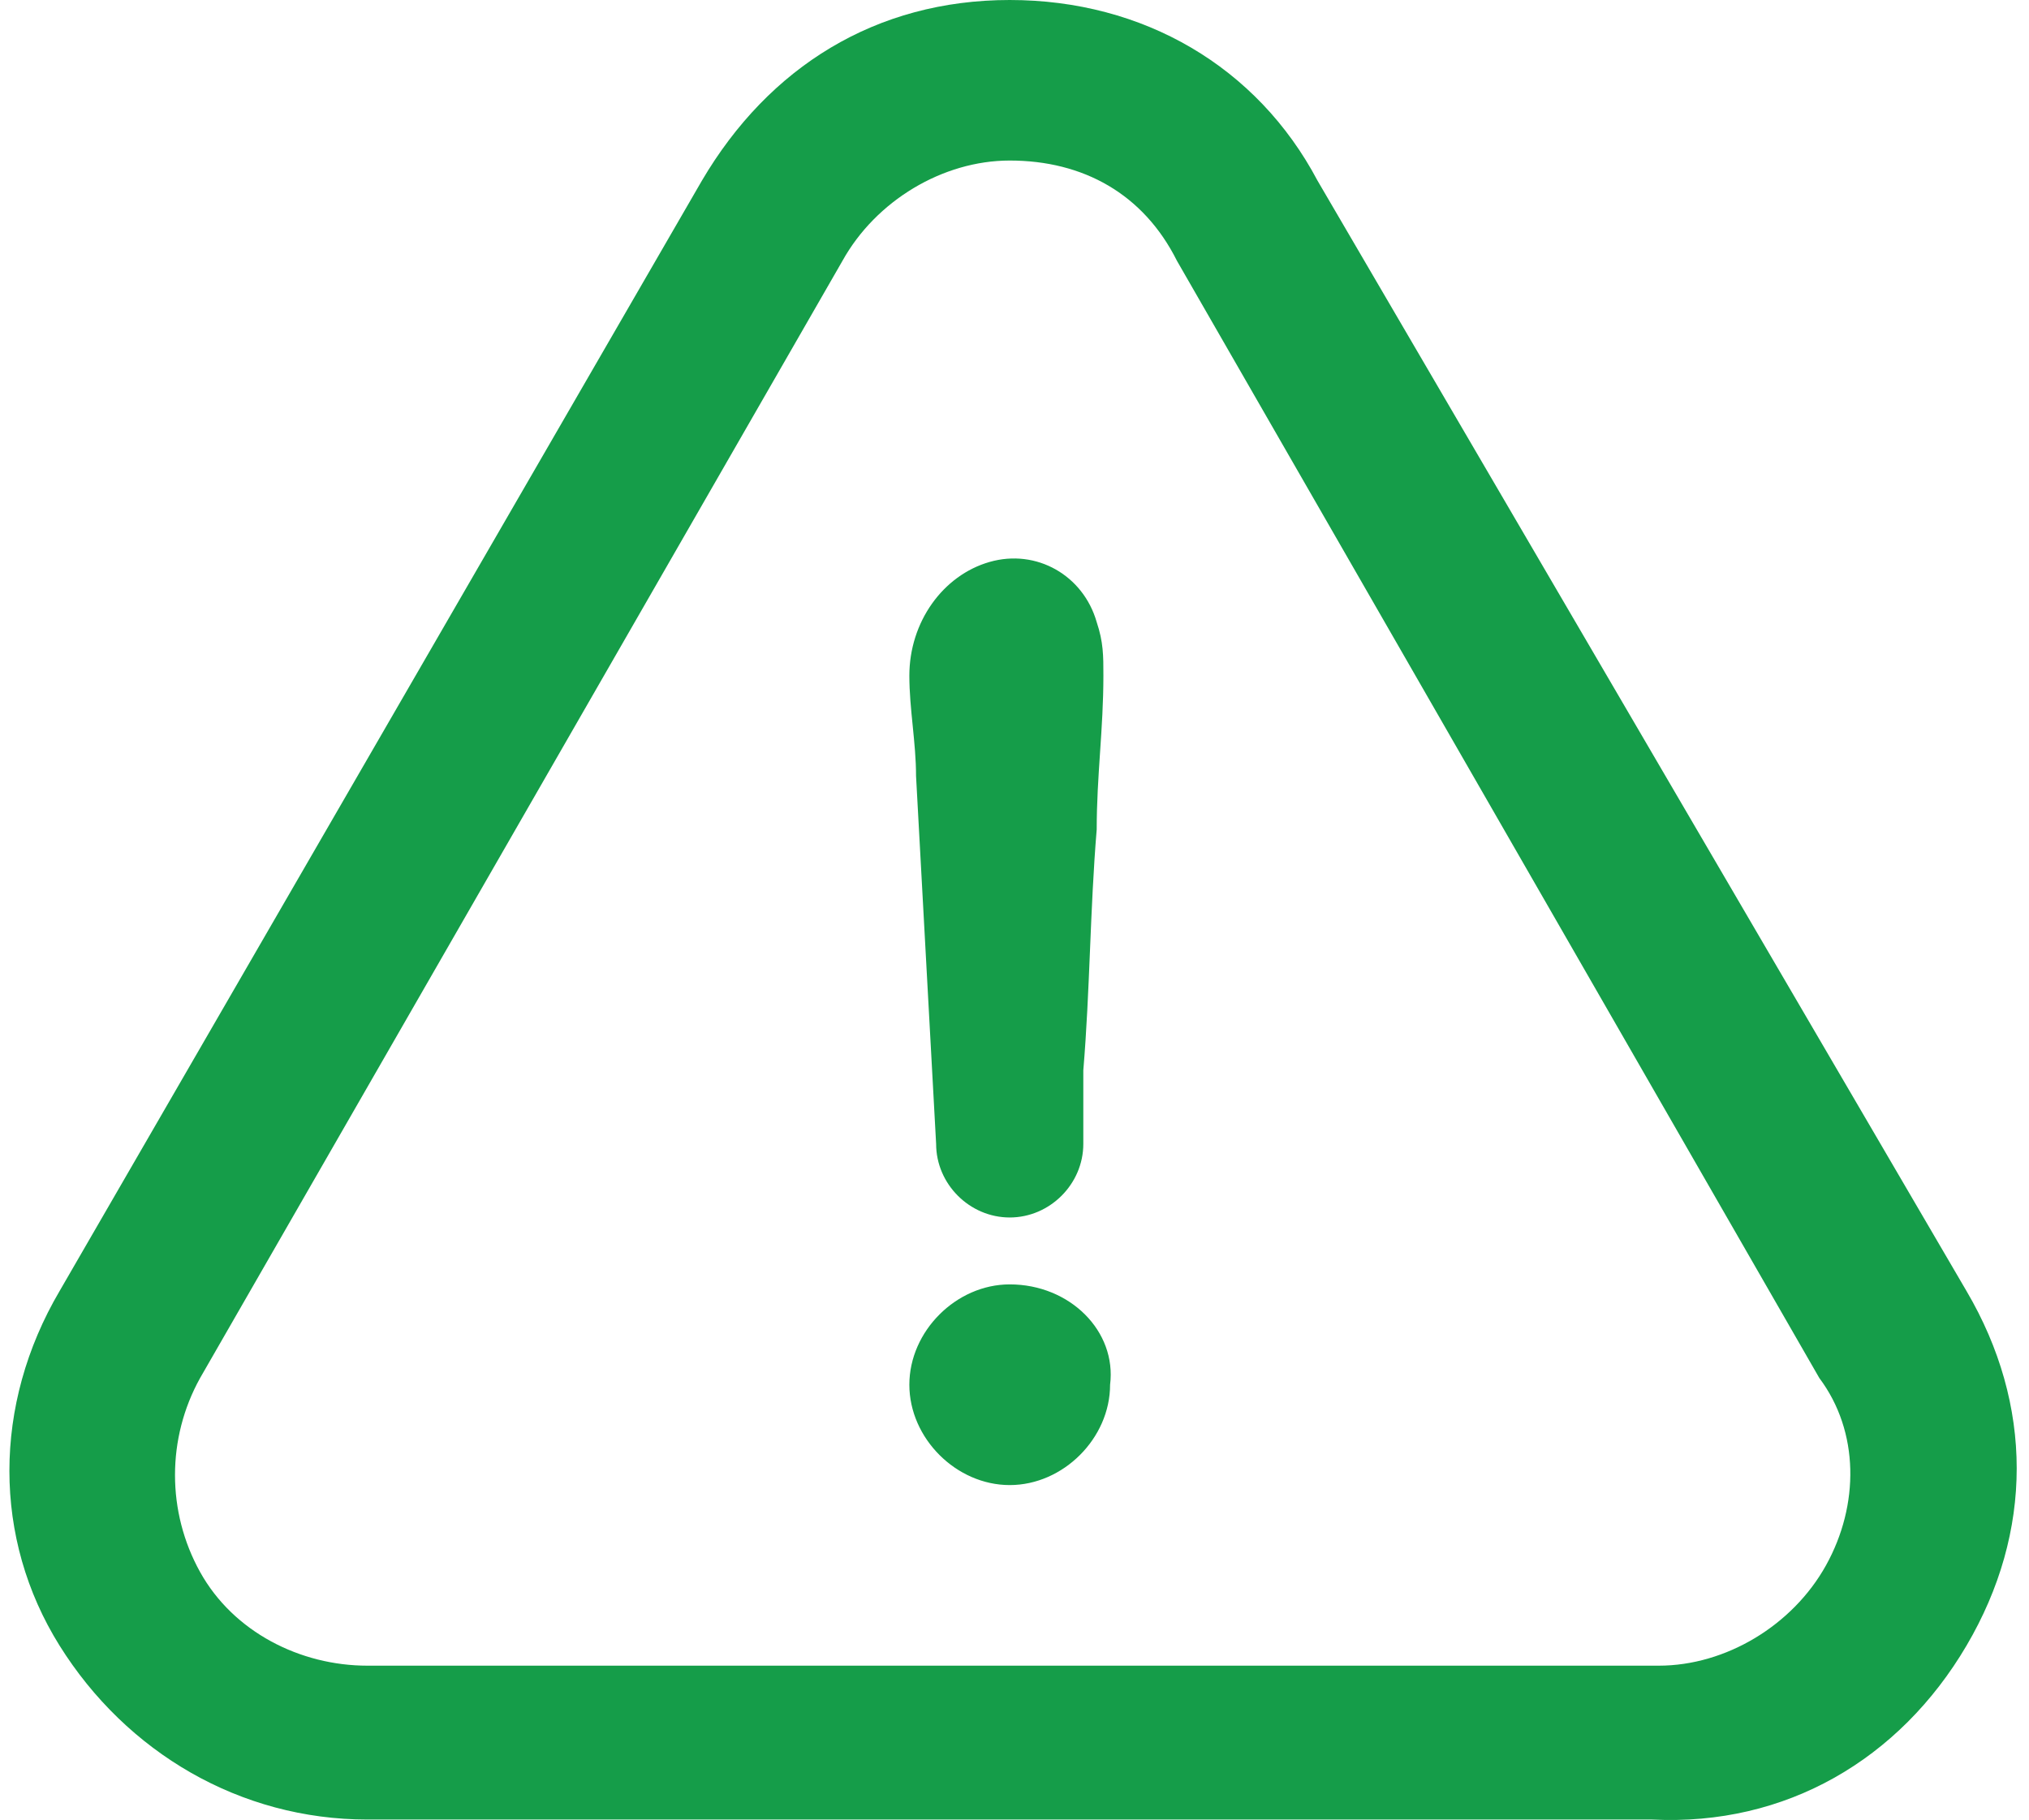 <svg width="107" height="96" viewBox="0 0 107 96" fill="none" xmlns="http://www.w3.org/2000/svg">
<path fill-rule="evenodd" clip-rule="evenodd" d="M103.705 86.802C107.234 80.803 107.234 74.099 103.705 68.1L69.479 9.527C66.303 3.529 60.304 0 53.248 0C46.19 0 40.545 3.529 37.016 9.527L3.142 68.1C-0.386 74.099 -0.386 81.156 3.142 86.802C6.671 92.447 12.669 95.976 19.374 95.976H87.121C94.178 96.329 100.177 92.8 103.705 86.802ZM96.295 82.567C94.531 85.743 91.003 87.86 87.474 87.86H19.374C15.845 87.86 12.317 86.096 10.552 82.92C8.788 79.745 8.788 75.863 10.552 72.688L44.426 13.761C46.19 10.586 49.719 8.468 53.248 8.468C57.129 8.468 60.304 10.233 62.069 13.761L95.943 72.688C98.06 75.51 98.06 79.392 96.295 82.567ZM53.248 67.748C50.425 67.748 47.955 70.218 47.955 73.041C47.955 75.864 50.425 78.334 53.248 78.334C56.071 78.334 58.541 75.864 58.541 73.041C58.894 70.218 56.424 67.748 53.248 67.748ZM47.955 35.638C47.955 32.816 49.719 30.346 52.19 29.64C54.659 28.934 57.129 30.346 57.835 32.816C58.188 33.874 58.188 34.58 58.188 35.638V35.638C58.188 37.05 58.1 38.373 58.011 39.696C57.923 41.019 57.835 42.343 57.835 43.754C57.659 45.871 57.57 47.988 57.482 50.105C57.394 52.222 57.306 54.34 57.129 56.457V60.338C57.129 62.455 55.365 64.219 53.248 64.219C51.131 64.219 49.367 62.455 49.367 60.338C49.19 57.162 49.014 53.898 48.837 50.635C48.661 47.371 48.484 44.107 48.308 40.931C48.308 40.049 48.22 39.167 48.132 38.285C48.043 37.403 47.955 36.52 47.955 35.638Z" fill="#159D49"/>
</svg>

